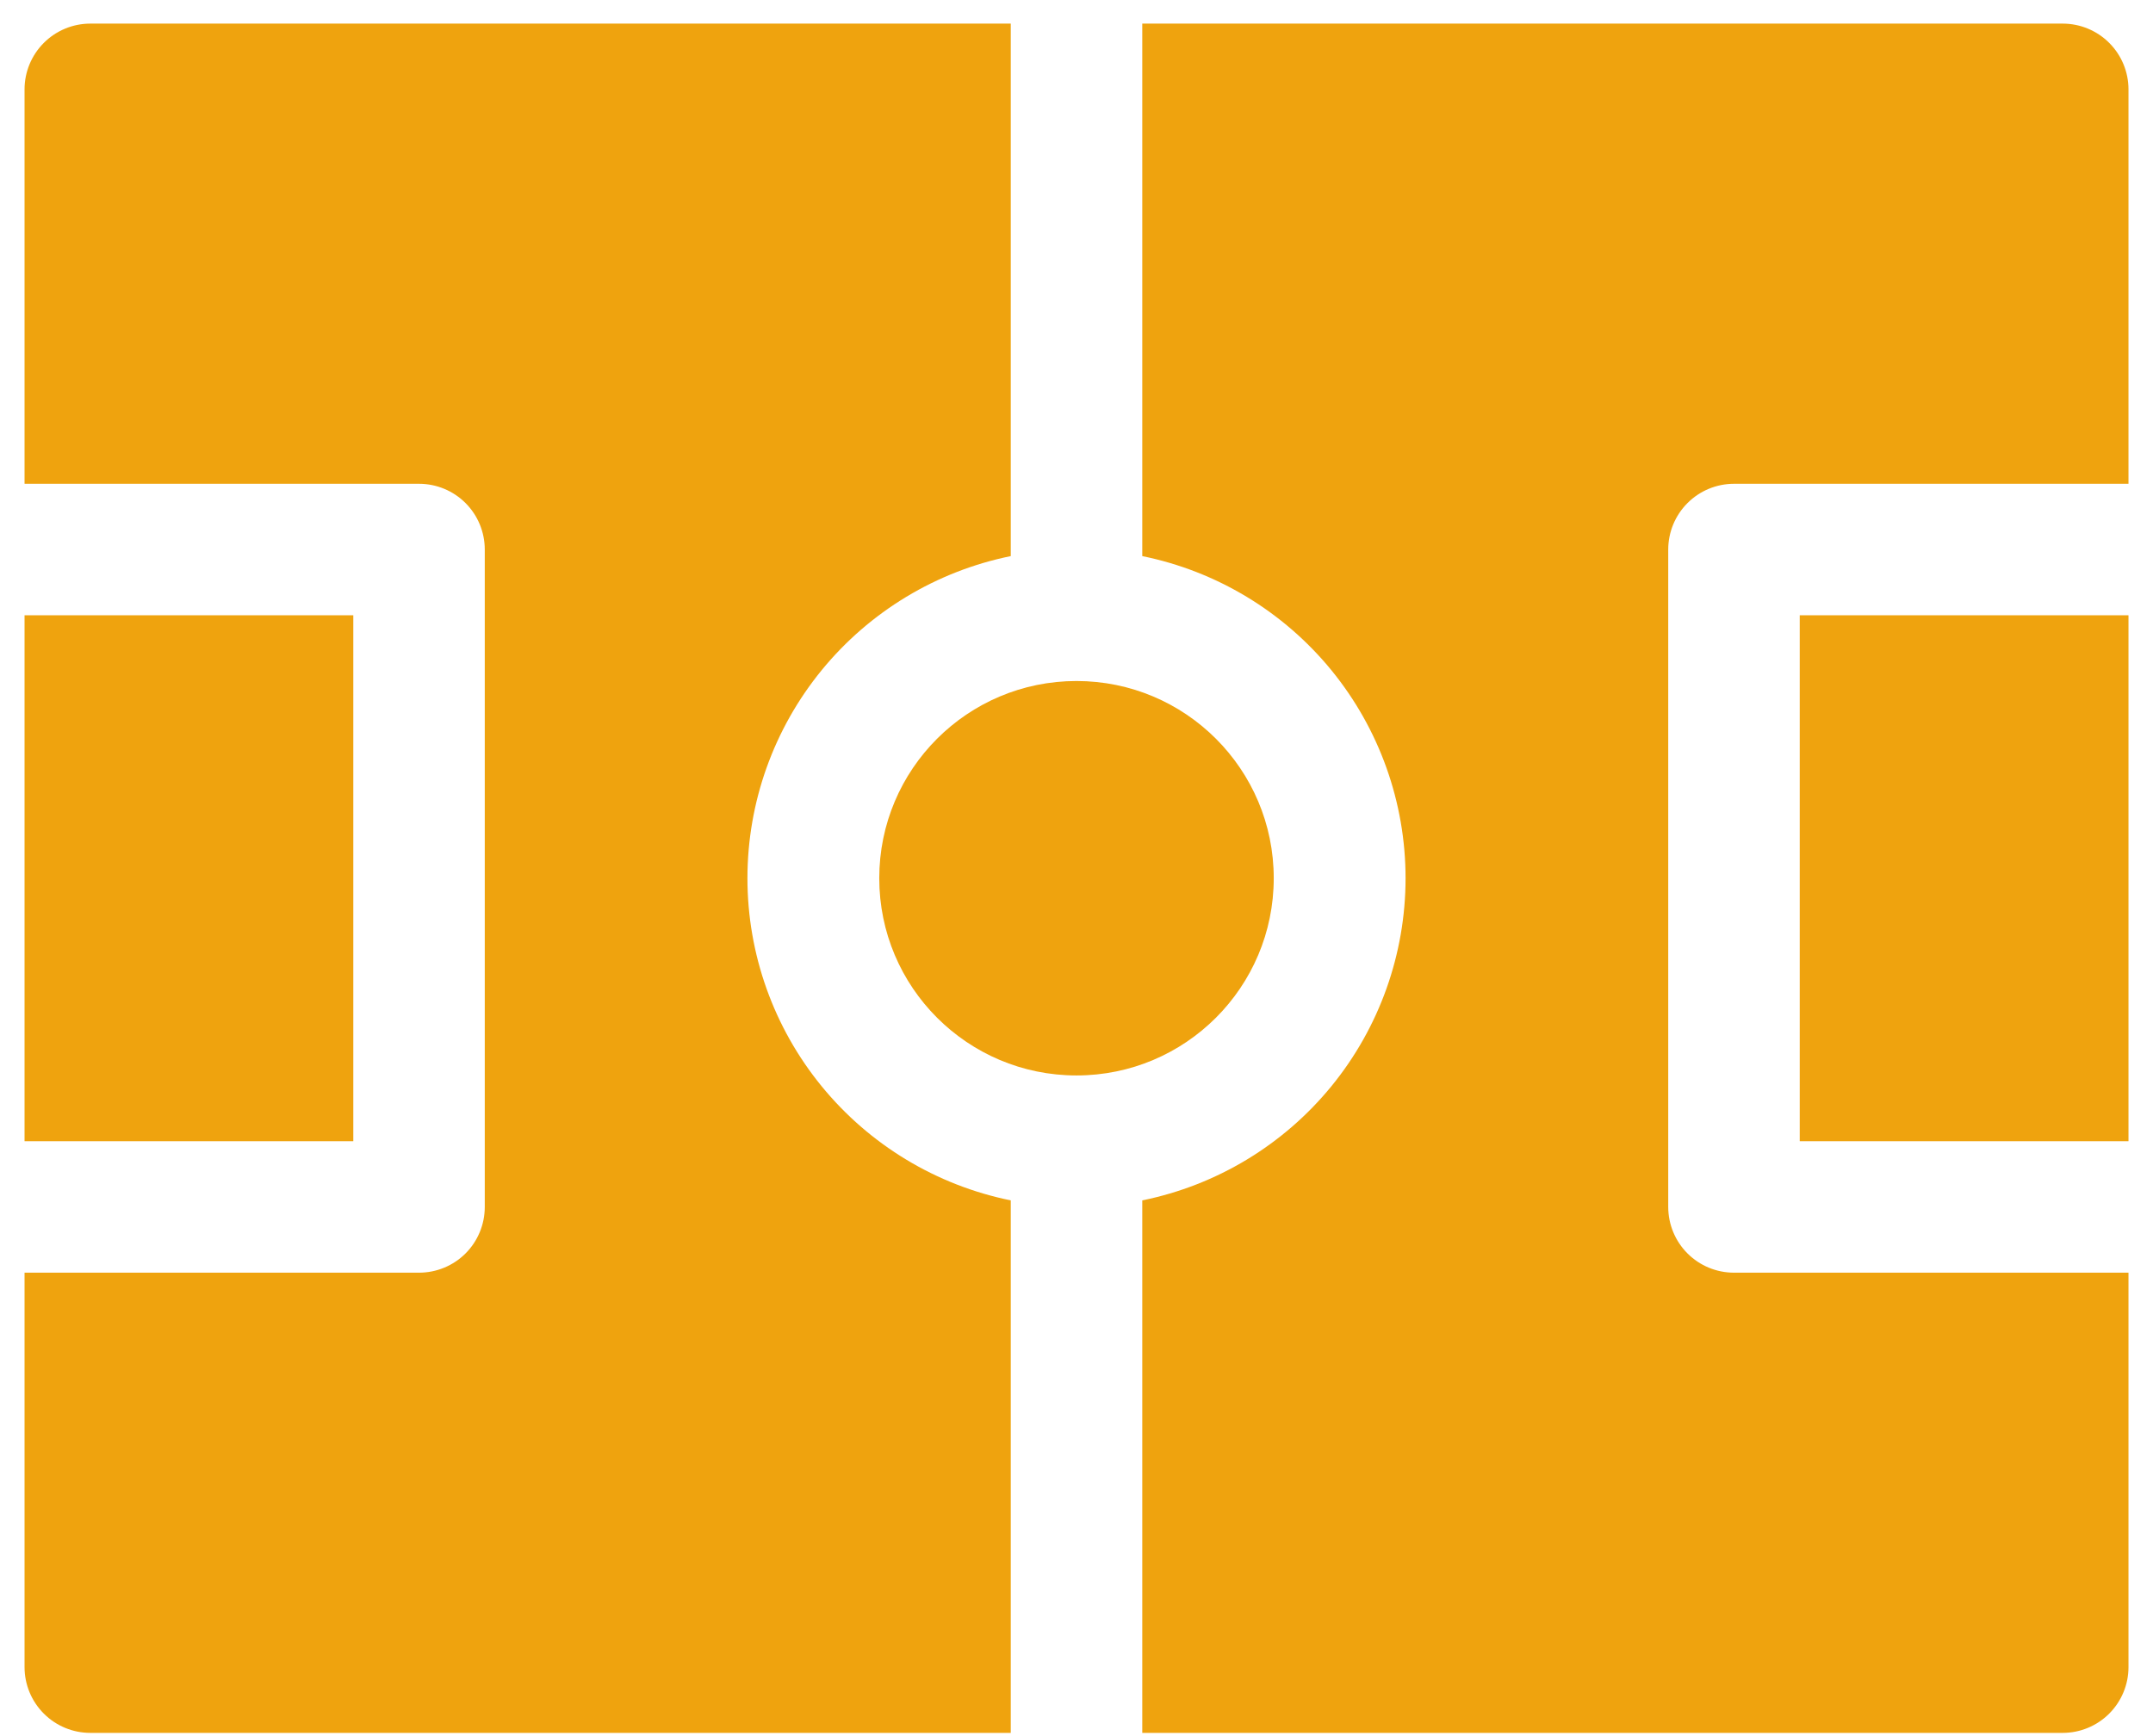 <svg width="62" height="50" viewBox="0 0 62 50" fill="none" xmlns="http://www.w3.org/2000/svg">
<g clip-path="url(#clip0_257_746)">
<path d="M61.294 17.72H51.827V32.867H61.294V17.72Z" fill="#EFA30E"/>
<path d="M10.174 17.72H0.707V32.867H10.174V17.72Z" fill="#EFA30E"/>
<path d="M31 30.973C34.137 30.973 36.68 28.43 36.68 25.293C36.68 22.156 34.137 19.613 31 19.613C27.863 19.613 25.32 22.156 25.32 25.293C25.32 28.43 27.863 30.973 31 30.973Z" fill="#EFA30E"/>
<path d="M48.04 34.76V15.827C48.04 15.325 48.24 14.843 48.595 14.488C48.95 14.133 49.431 13.933 49.934 13.933H61.294V2.573C61.294 2.071 61.094 1.59 60.739 1.235C60.384 0.88 59.902 0.68 59.4 0.68H32.894V16.016C35.034 16.451 36.958 17.612 38.34 19.302C39.721 20.993 40.476 23.11 40.476 25.293C40.476 27.477 39.721 29.594 38.34 31.284C36.958 32.975 35.034 34.136 32.894 34.571V49.907H59.4C59.902 49.907 60.384 49.707 60.739 49.352C61.094 48.997 61.294 48.516 61.294 48.013V36.653H49.934C49.431 36.653 48.95 36.454 48.595 36.099C48.24 35.744 48.04 35.262 48.04 34.76Z" fill="#EFA30E"/>
<path d="M29.107 34.571C26.967 34.136 25.043 32.975 23.661 31.284C22.279 29.594 21.524 27.477 21.524 25.293C21.524 23.11 22.279 20.993 23.661 19.302C25.043 17.612 26.967 16.451 29.107 16.016V0.68H2.6C2.098 0.68 1.617 0.88 1.262 1.235C0.907 1.59 0.707 2.071 0.707 2.573L0.707 13.933H12.067C12.569 13.933 13.051 14.133 13.406 14.488C13.761 14.843 13.96 15.325 13.96 15.827V34.76C13.96 35.262 13.761 35.744 13.406 36.099C13.051 36.454 12.569 36.653 12.067 36.653H0.707V48.013C0.707 48.516 0.907 48.997 1.262 49.352C1.617 49.707 2.098 49.907 2.6 49.907H29.107V34.571Z" fill="#EFA30E"/>
</g>
<defs>
<clipPath id="clip0_257_746">
<rect width="62" height="50" fill="white"/>
</clipPath>
</defs>
</svg>

